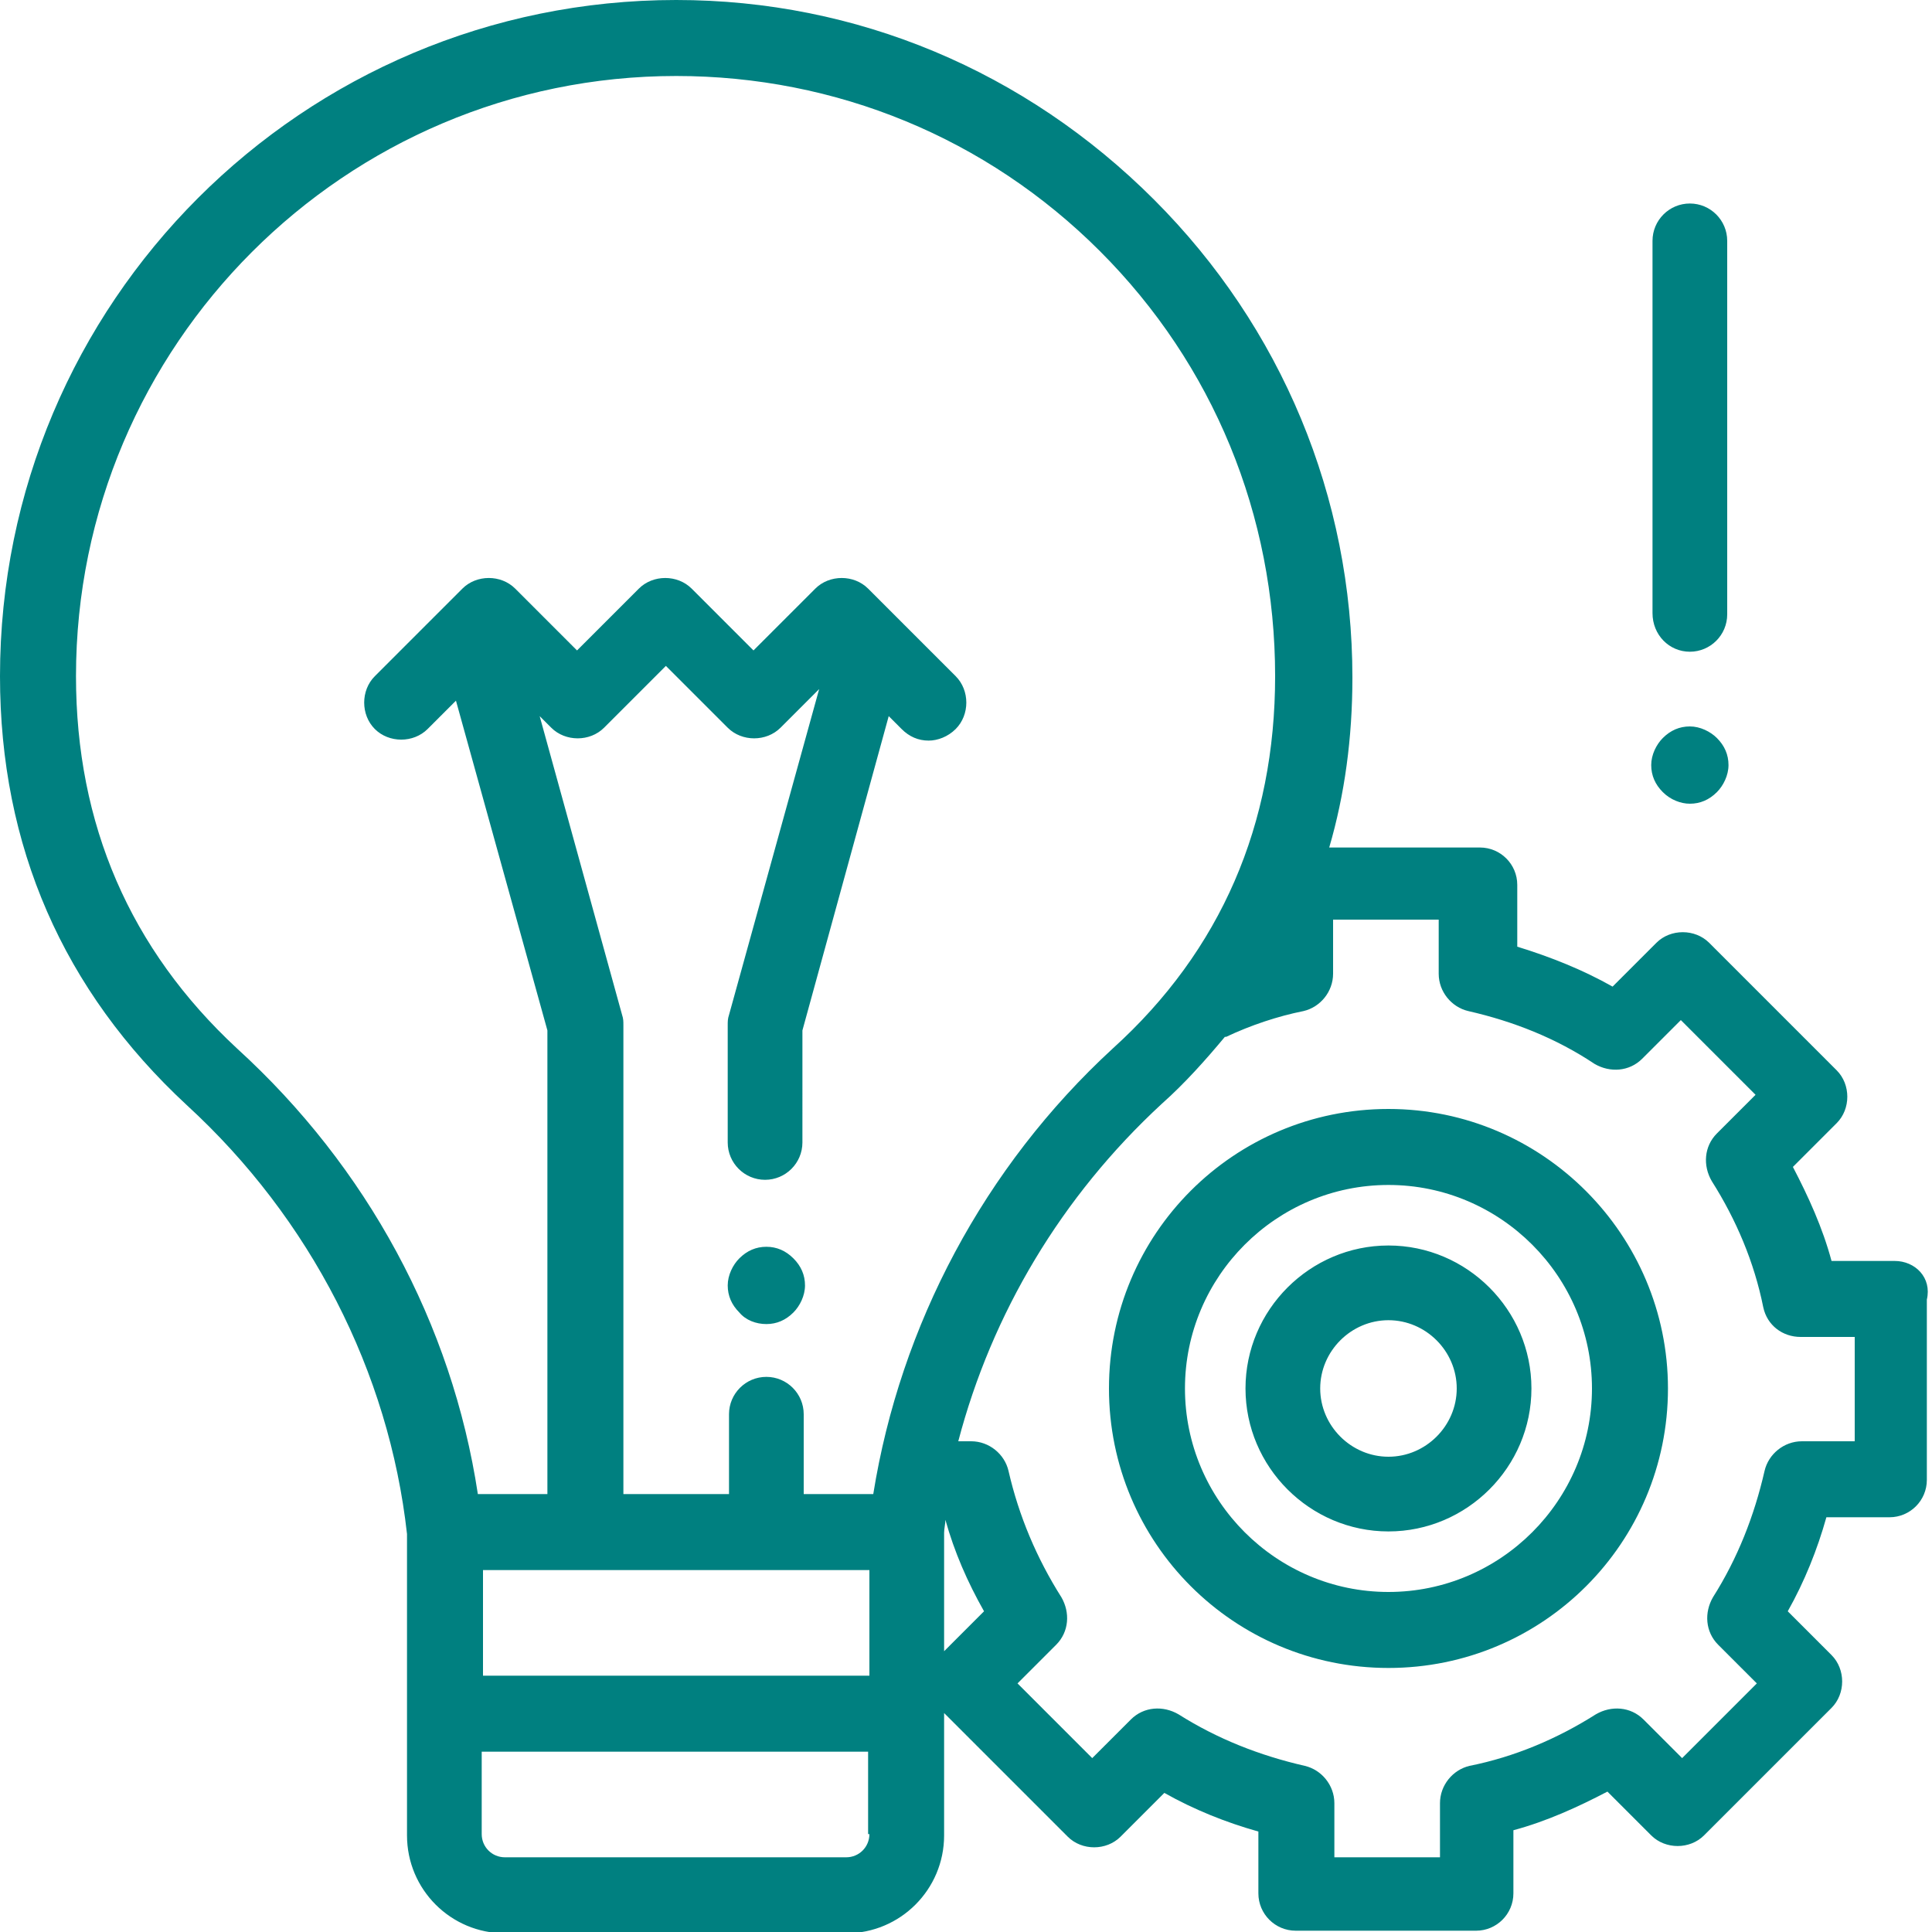 <?xml version="1.0" encoding="utf-8"?>
<!-- Generator: Adobe Illustrator 21.1.0, SVG Export Plug-In . SVG Version: 6.00 Build 0)  -->
<svg version="1.1" id="Layer_1" xmlns="http://www.w3.org/2000/svg" xmlns:xlink="http://www.w3.org/1999/xlink" x="0px" y="0px"
	 viewBox="0 0 150 150" style="enable-background:new 0 0 150 150;" xml:space="preserve">
<style type="text/css">
	.st0{fill:#008080;}
</style>
<g>
	<g>
		<path class="st0" d="M147.1,97.9h-4.9c-0.7-2.6-1.8-5-3-7.3l3.4-3.4c1.1-1.1,1.1-3,0-4.1l-9.9-9.9c-1.1-1.1-3-1.1-4.1,0l-3.4,3.4
			c-2.3-1.3-4.8-2.3-7.4-3.1v-4.8c0-1.6-1.3-2.9-2.9-2.9h-11.7c1.2-4.1,1.8-8.5,1.8-13.2c0-14-5.5-27.2-15.4-37.1
			C79.6,5.5,66.5,0,52.5,0c0,0,0,0,0,0C23.5,0,0,23.5,0,52.5c0,13.2,4.9,24.4,14.5,33.3c9.6,8.8,15.7,20.7,17.1,33.3l0,0.1v23.3
			c0,4.2,3.4,7.6,7.6,7.6h26.5c4.2,0,7.6-3.4,7.6-7.6V133l9.6,9.6c1.1,1.1,3,1.1,4.1,0l3.4-3.4c2.3,1.3,4.8,2.3,7.3,3v4.8
			c0,1.6,1.3,2.9,2.9,2.9h14c1.6,0,2.9-1.3,2.9-2.9v-4.9c2.6-0.7,5-1.8,7.3-3l3.4,3.4c1.1,1.1,3,1.1,4.1,0l9.9-9.9
			c1.1-1.1,1.1-3,0-4.1l-3.4-3.4c1.3-2.3,2.3-4.8,3-7.3h4.9c1.6,0,2.9-1.3,2.9-2.9v-14C150,99.2,148.7,97.9,147.1,97.9z M67.5,142.4
			c0,1-0.8,1.8-1.8,1.8H39.2c-1,0-1.8-0.8-1.8-1.8v-6.4h30V142.4z M67.5,130.1h-30v-8.2h30V130.1z M67.8,116h-5.4v-6.2
			c0-1.6-1.3-2.9-2.9-2.9c-1.6,0-2.9,1.3-2.9,2.9v6.2h-8.2V79.6c0-0.3,0-0.5-0.1-0.8l-6.4-23.2l0.9,0.9c1.1,1.1,3,1.1,4.1,0l4.8-4.8
			l4.8,4.8c1.1,1.1,3,1.1,4.1,0l3-3l-7,25.3c-0.1,0.3-0.1,0.5-0.1,0.8v9.1c0,1.6,1.3,2.9,2.9,2.9c1.6,0,2.9-1.3,2.9-2.9V80l6.7-24.4
			l1,1c0.6,0.6,1.3,0.9,2.1,0.9c0.7,0,1.5-0.3,2.1-0.9c1.1-1.1,1.1-3,0-4.1l-6.8-6.8c-1.1-1.1-3-1.1-4.1,0l-4.8,4.8l-4.8-4.8
			c-1.1-1.1-3-1.1-4.1,0l-4.8,4.8l-4.8-4.8c-1.1-1.1-3-1.1-4.1,0l-6.8,6.8c-1.1,1.1-1.1,3,0,4.1c1.1,1.1,3,1.1,4.1,0l2.2-2.2
			L42.5,80v36h-5.4c-2-13.2-8.6-25.4-18.7-34.6C10.1,73.7,5.9,64,5.9,52.5c0-25.7,20.9-46.6,46.6-46.6h0c12.4,0,24.1,4.8,32.9,13.6
			C94.2,28.3,99,40,99,52.5c0,11.5-4.2,21.3-12.6,28.9C76.4,90.6,69.9,102.9,67.8,116z M73.3,128.2v-9.1l0-0.1c0-0.3,0.1-0.7,0.1-1
			c0.7,2.5,1.7,4.8,3,7.1L73.3,128.2z M144.1,111.9h-4.2c-1.4,0-2.6,1-2.9,2.3c-0.8,3.5-2.1,6.8-4,9.8c-0.7,1.2-0.6,2.7,0.4,3.7l3,3
			l-5.8,5.8l-3-3c-1-1-2.5-1.1-3.7-0.4c-3,1.9-6.3,3.3-9.8,4c-1.3,0.3-2.3,1.5-2.3,2.9v4.2h-8.2v-4.2c0-1.4-1-2.6-2.3-2.9
			c-3.5-0.8-6.8-2.1-9.8-4c-1.2-0.7-2.7-0.6-3.7,0.4l-3,3l-5.8-5.8l3-3c1-1,1.1-2.5,0.4-3.7c-1.9-3-3.3-6.3-4.1-9.8
			c-0.3-1.3-1.5-2.3-2.9-2.3h-1c2.6-9.9,8-19,15.8-26.2c1.8-1.6,3.4-3.4,4.9-5.2c0,0,0,0,0.1,0c1.9-0.9,4-1.6,6-2
			c1.3-0.3,2.3-1.5,2.3-2.9v-4.2h8.2v4.2c0,1.4,1,2.6,2.3,2.9c3.5,0.8,6.8,2.1,9.8,4.1c1.2,0.7,2.7,0.6,3.7-0.4l3-3l5.8,5.8l-3,3
			c-1,1-1.1,2.5-0.4,3.7c1.9,3,3.3,6.3,4,9.8c0.3,1.4,1.5,2.3,2.9,2.3h4.2V111.9z M107.8,86.1c-12,0-21.7,9.7-21.7,21.7
			c0,12,9.7,21.7,21.7,21.7c12,0,21.7-9.7,21.7-21.7C129.5,95.9,119.8,86.1,107.8,86.1z M107.8,123.6c-8.7,0-15.8-7.1-15.8-15.8
			c0-8.7,7.1-15.8,15.8-15.8c8.7,0,15.8,7.1,15.8,15.8C123.6,116.5,116.5,123.6,107.8,123.6z M107.8,96.7c-6.1,0-11.1,5-11.1,11.1
			c0,6.1,5,11.1,11.1,11.1c6.1,0,11.1-5,11.1-11.1C118.9,101.7,113.9,96.7,107.8,96.7z M107.8,113.1c-2.9,0-5.3-2.4-5.3-5.3
			c0-2.9,2.4-5.3,5.3-5.3c2.9,0,5.3,2.4,5.3,5.3C113.1,110.7,110.7,113.1,107.8,113.1z M59.5,96.8c-0.8,0-1.5,0.3-2.1,0.9
			c-0.5,0.5-0.9,1.3-0.9,2.1c0,0.8,0.3,1.5,0.9,2.1c0.5,0.6,1.3,0.9,2.1,0.9c0.8,0,1.5-0.3,2.1-0.9c0.5-0.5,0.9-1.3,0.9-2.1
			c0-0.8-0.3-1.5-0.9-2.1C61,97.1,60.3,96.8,59.5,96.8z M131.2,50.6c1.6,0,2.9-1.3,2.9-2.9V18.7c0-1.6-1.3-2.9-2.9-2.9
			s-2.9,1.3-2.9,2.9v28.9C128.3,49.3,129.6,50.6,131.2,50.6z M131.2,62.4c0.8,0,1.5-0.3,2.1-0.9c0.5-0.5,0.9-1.3,0.9-2.1
			c0-0.8-0.3-1.5-0.9-2.1c-0.5-0.5-1.3-0.9-2.1-0.9c-0.8,0-1.5,0.3-2.1,0.9c-0.5,0.5-0.9,1.3-0.9,2.1c0,0.8,0.3,1.5,0.9,2.1
			C129.7,62.1,130.5,62.4,131.2,62.4z"/>
	</g>
</g>
</svg>
